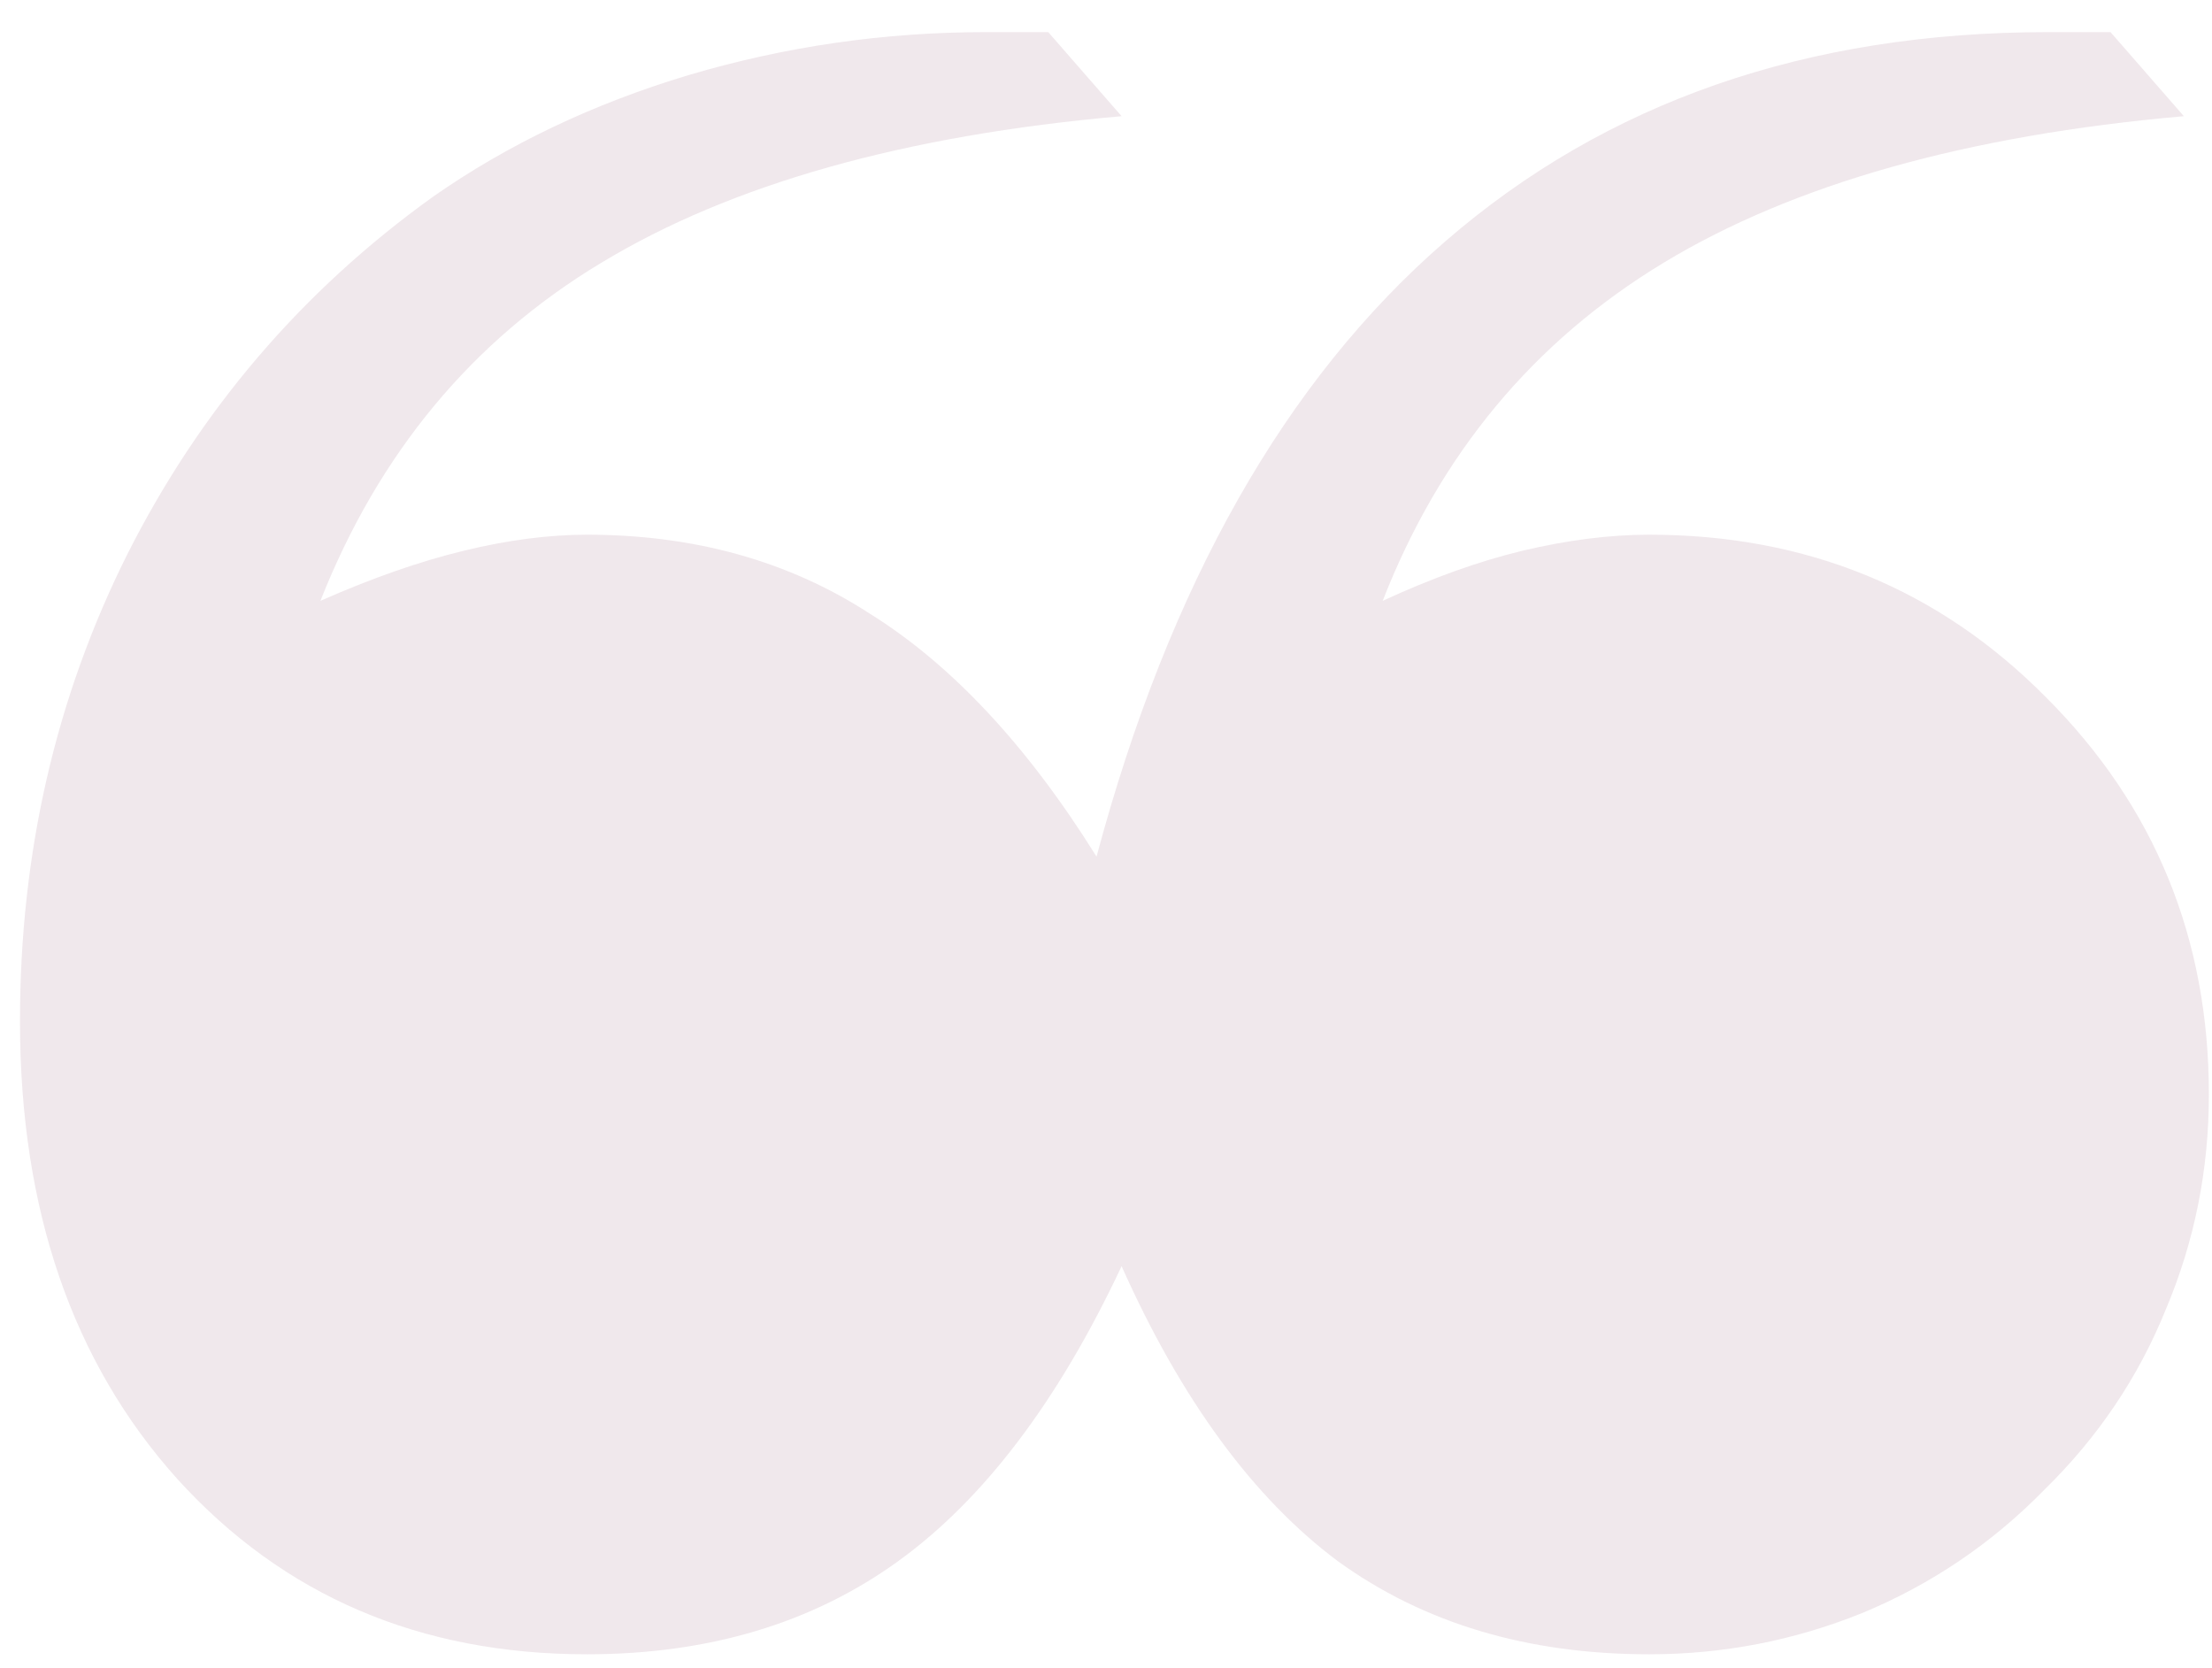 <svg width="61" height="46" viewBox="0 0 61 46" fill="none" xmlns="http://www.w3.org/2000/svg">
<path d="M38.13 16.568C39.478 15.944 40.76 15.483 41.977 15.188C43.226 14.892 44.393 14.744 45.478 14.744C49.818 14.744 53.467 16.24 56.426 19.231C59.418 22.223 60.914 25.873 60.914 30.18C60.914 32.251 60.52 34.224 59.73 36.098C58.974 37.972 57.856 39.632 56.377 41.079C54.93 42.558 53.254 43.692 51.347 44.481C49.473 45.238 47.516 45.616 45.478 45.616C42.124 45.616 39.264 44.761 36.897 43.051C34.563 41.309 32.574 38.596 30.93 34.914C29.187 38.629 27.132 41.342 24.765 43.051C22.398 44.761 19.538 45.616 16.184 45.616C11.581 45.616 7.817 44.005 4.891 40.783C1.997 37.561 0.551 33.352 0.551 28.158C0.551 23.522 1.537 19.231 3.51 15.286C5.515 11.308 8.326 8.02 11.943 5.423C14.014 3.976 16.365 2.858 18.995 2.069C21.658 1.28 24.387 0.886 27.182 0.886H28.908L30.93 3.204C24.946 3.73 20.162 5.078 16.579 7.248C13.028 9.385 10.447 12.492 8.836 16.568C10.25 15.944 11.565 15.483 12.781 15.188C13.998 14.892 15.132 14.744 16.184 14.744C19.143 14.744 21.74 15.467 23.976 16.914C26.245 18.327 28.332 20.563 30.239 23.621C32.245 16.125 35.45 10.47 39.856 6.656C44.294 2.809 49.834 0.886 56.476 0.886H58.202L60.224 3.204C54.24 3.73 49.456 5.078 45.873 7.248C42.289 9.417 39.708 12.524 38.13 16.568Z" fill="#651B3F" fill-opacity="0.1"/>
</svg>

